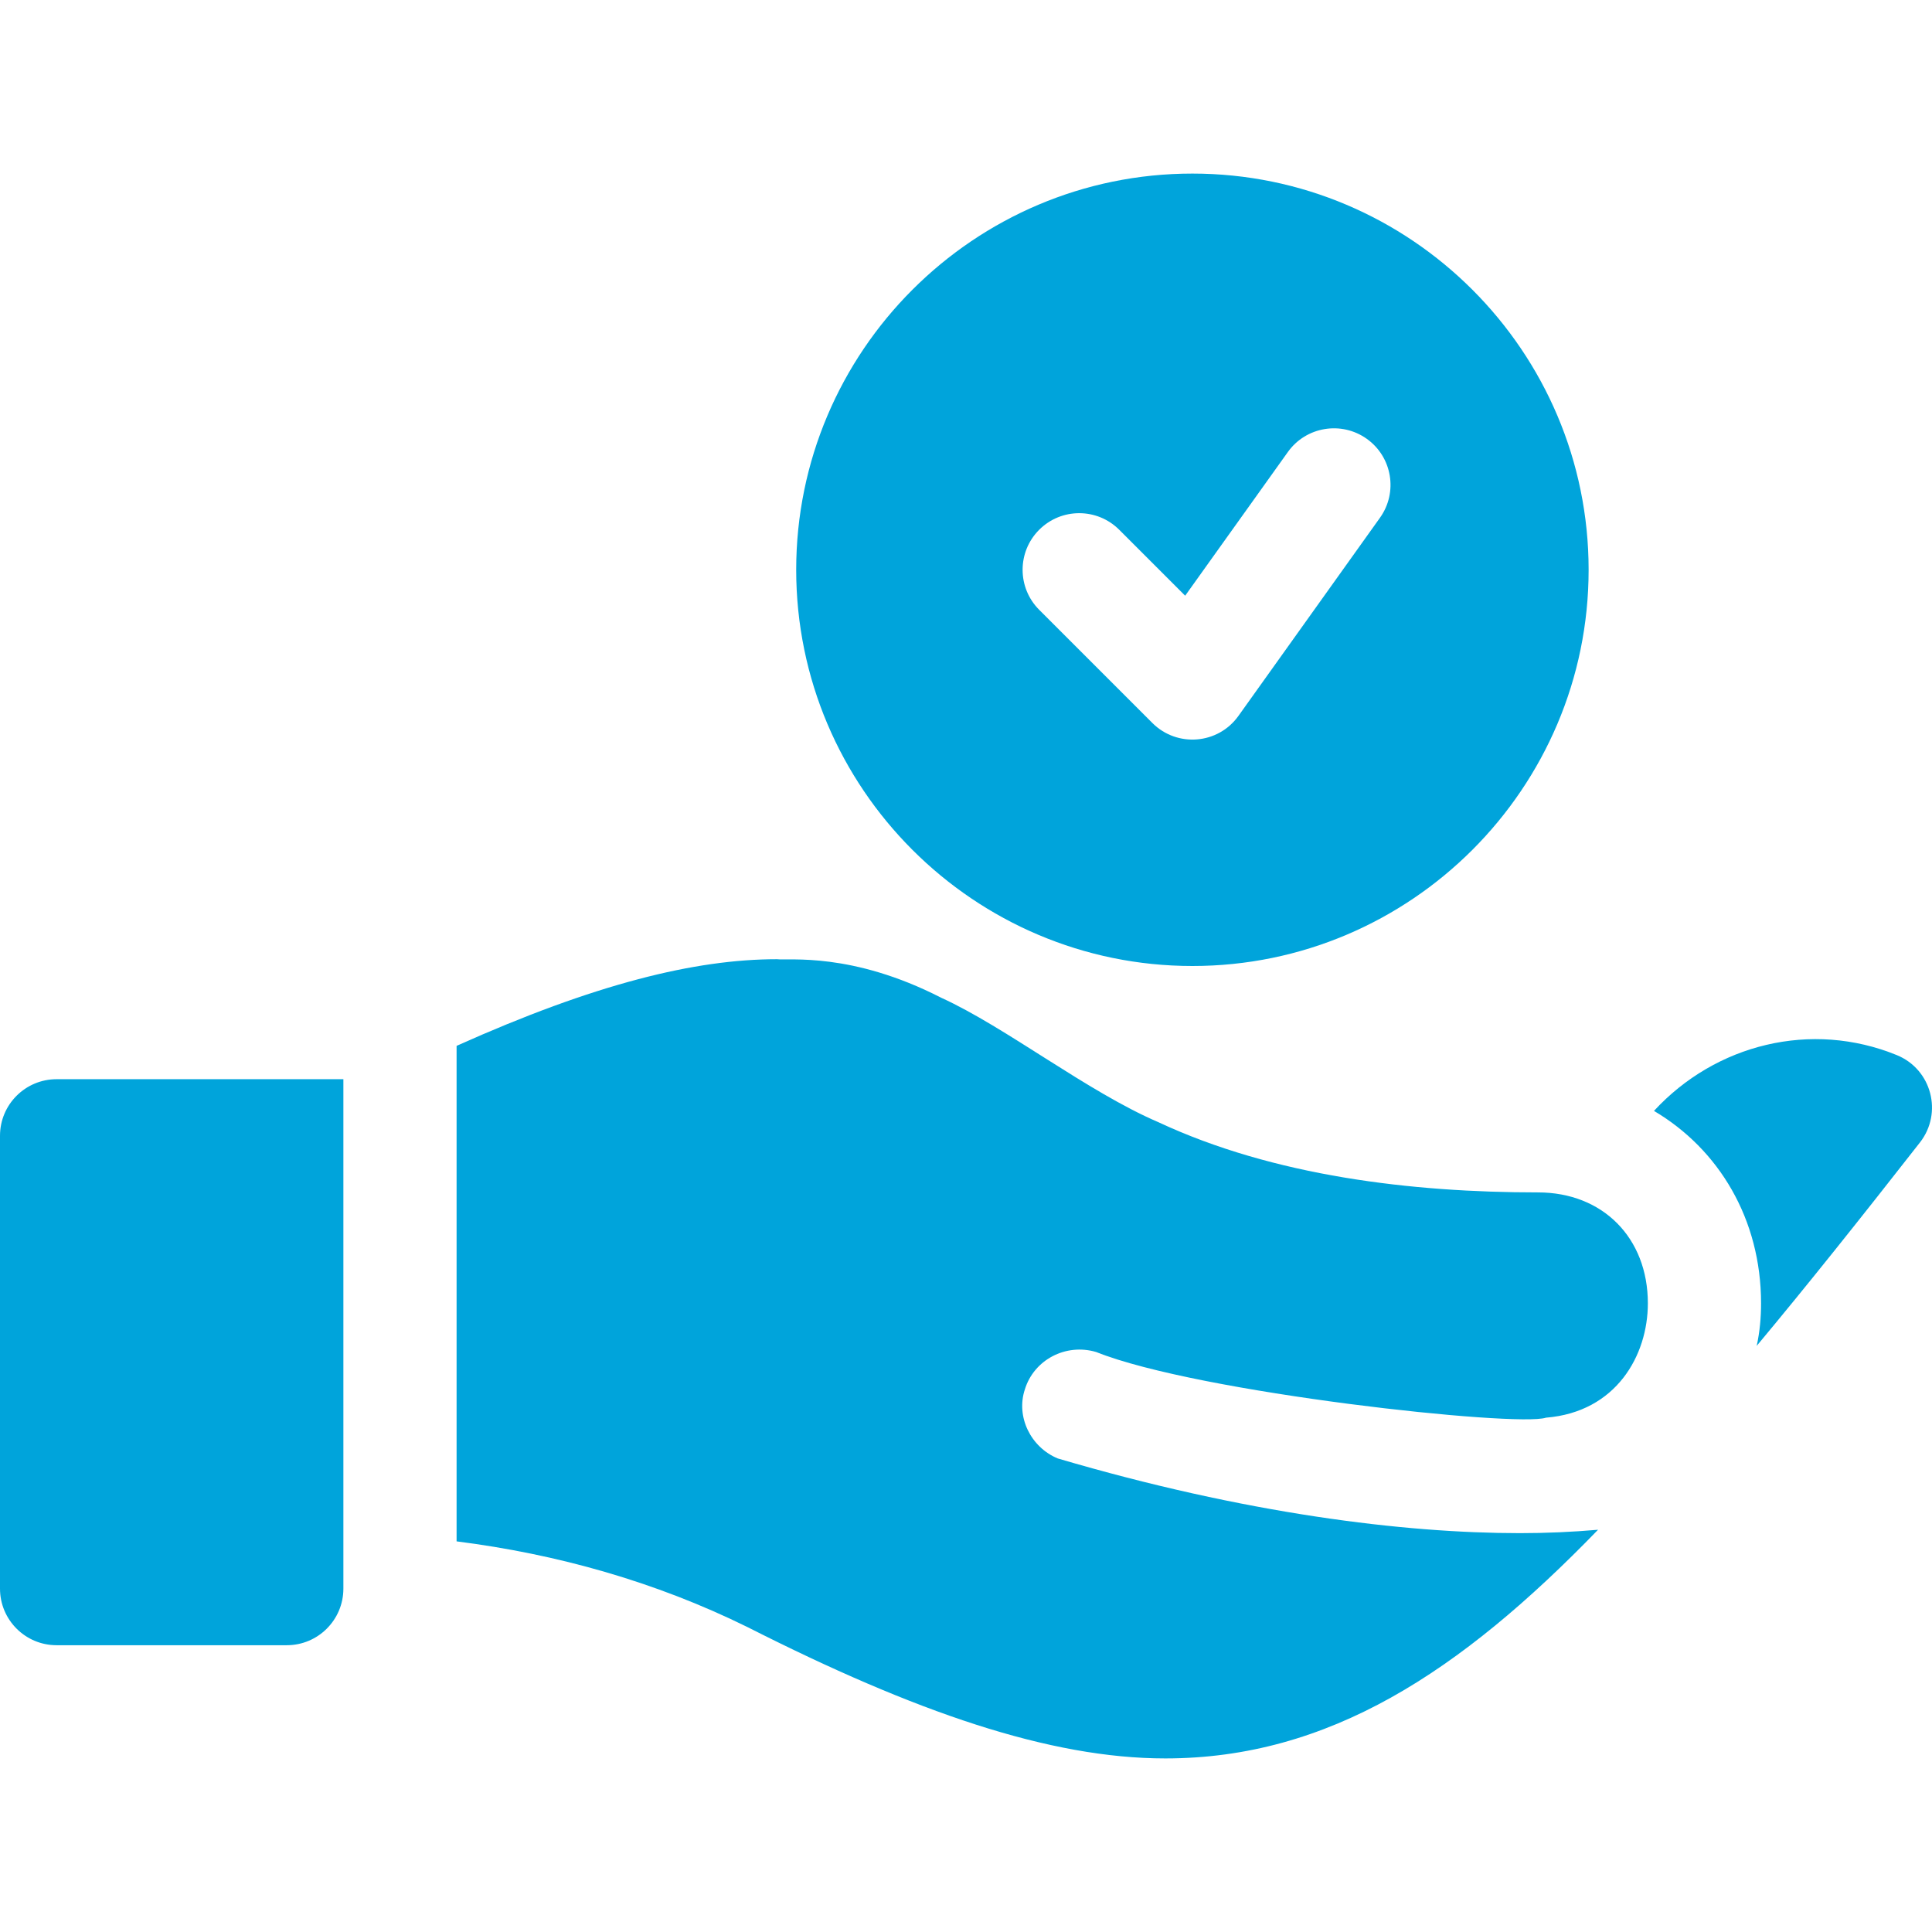 <svg xmlns="http://www.w3.org/2000/svg" version="1.1" xmlns:xlink="http://www.w3.org/1999/xlink" width="512" height="512" x="0" y="0" viewBox="0 0 512 512" style="enable-background:new 0 0 512 512" xml:space="preserve" class=""><g><path d="M211 151c0 57.891 47.109 105 105 105s105-47.109 105-105S373.891 46 316 46 211 93.109 211 151zm64.395-10.606c5.859-5.859 15.352-5.859 21.211 0l17.476 17.476 27.217-38.086c4.819-6.753 14.209-8.276 20.918-3.486 6.738 4.805 8.306 14.18 3.486 20.918l-37.5 52.5c-5.416 7.584-16.284 8.412-22.808 1.89l-30-30c-5.86-5.86-5.86-15.352 0-21.212zM15 436h61c8.284 0 15-6.716 15-15V286H15c-8.284 0-15 6.714-15 15v120c0 8.284 6.716 15 15 15zM508.825 302.739c6.077-7.806 3.109-19.351-6.167-23.13-22.641-9.236-48.003-2.922-64.336 14.789 17.173 10.148 28.378 28.656 28.378 51 0 3.757-.331 7.513-1.155 11.27 13.359-16.006 27.472-33.712 43.28-53.929zM290.501 358.299c27.118 10.86 111.506 19.964 119.2 17.401 18.6-1.5 26.999-16.5 26.999-30.3 0-17.401-11.999-29.399-29.099-29.399-33.472 0-70.003-4.316-100.6-18.6-18.838-8.08-40.501-25.23-57.599-33.001-23.716-12.162-40.422-9.792-43.5-10.199-21.676 0-48.257 6.524-84.901 22.965v131.312c26.594 3.376 52.625 10.657 77.1 22.722C242.5 453.699 278.2 466 308.8 466c43.2 0 78.1-22.8 114.699-60.601-6.899.601-13.798.901-20.699.901-30.771 0-72.852-5.173-122.5-19.801-7.2-2.999-11.1-11.1-8.699-18.3 2.398-7.8 10.799-12.3 18.9-9.9z" fill="#00a4db" opacity="1" data-original="#000000" class=""></path></g></svg>